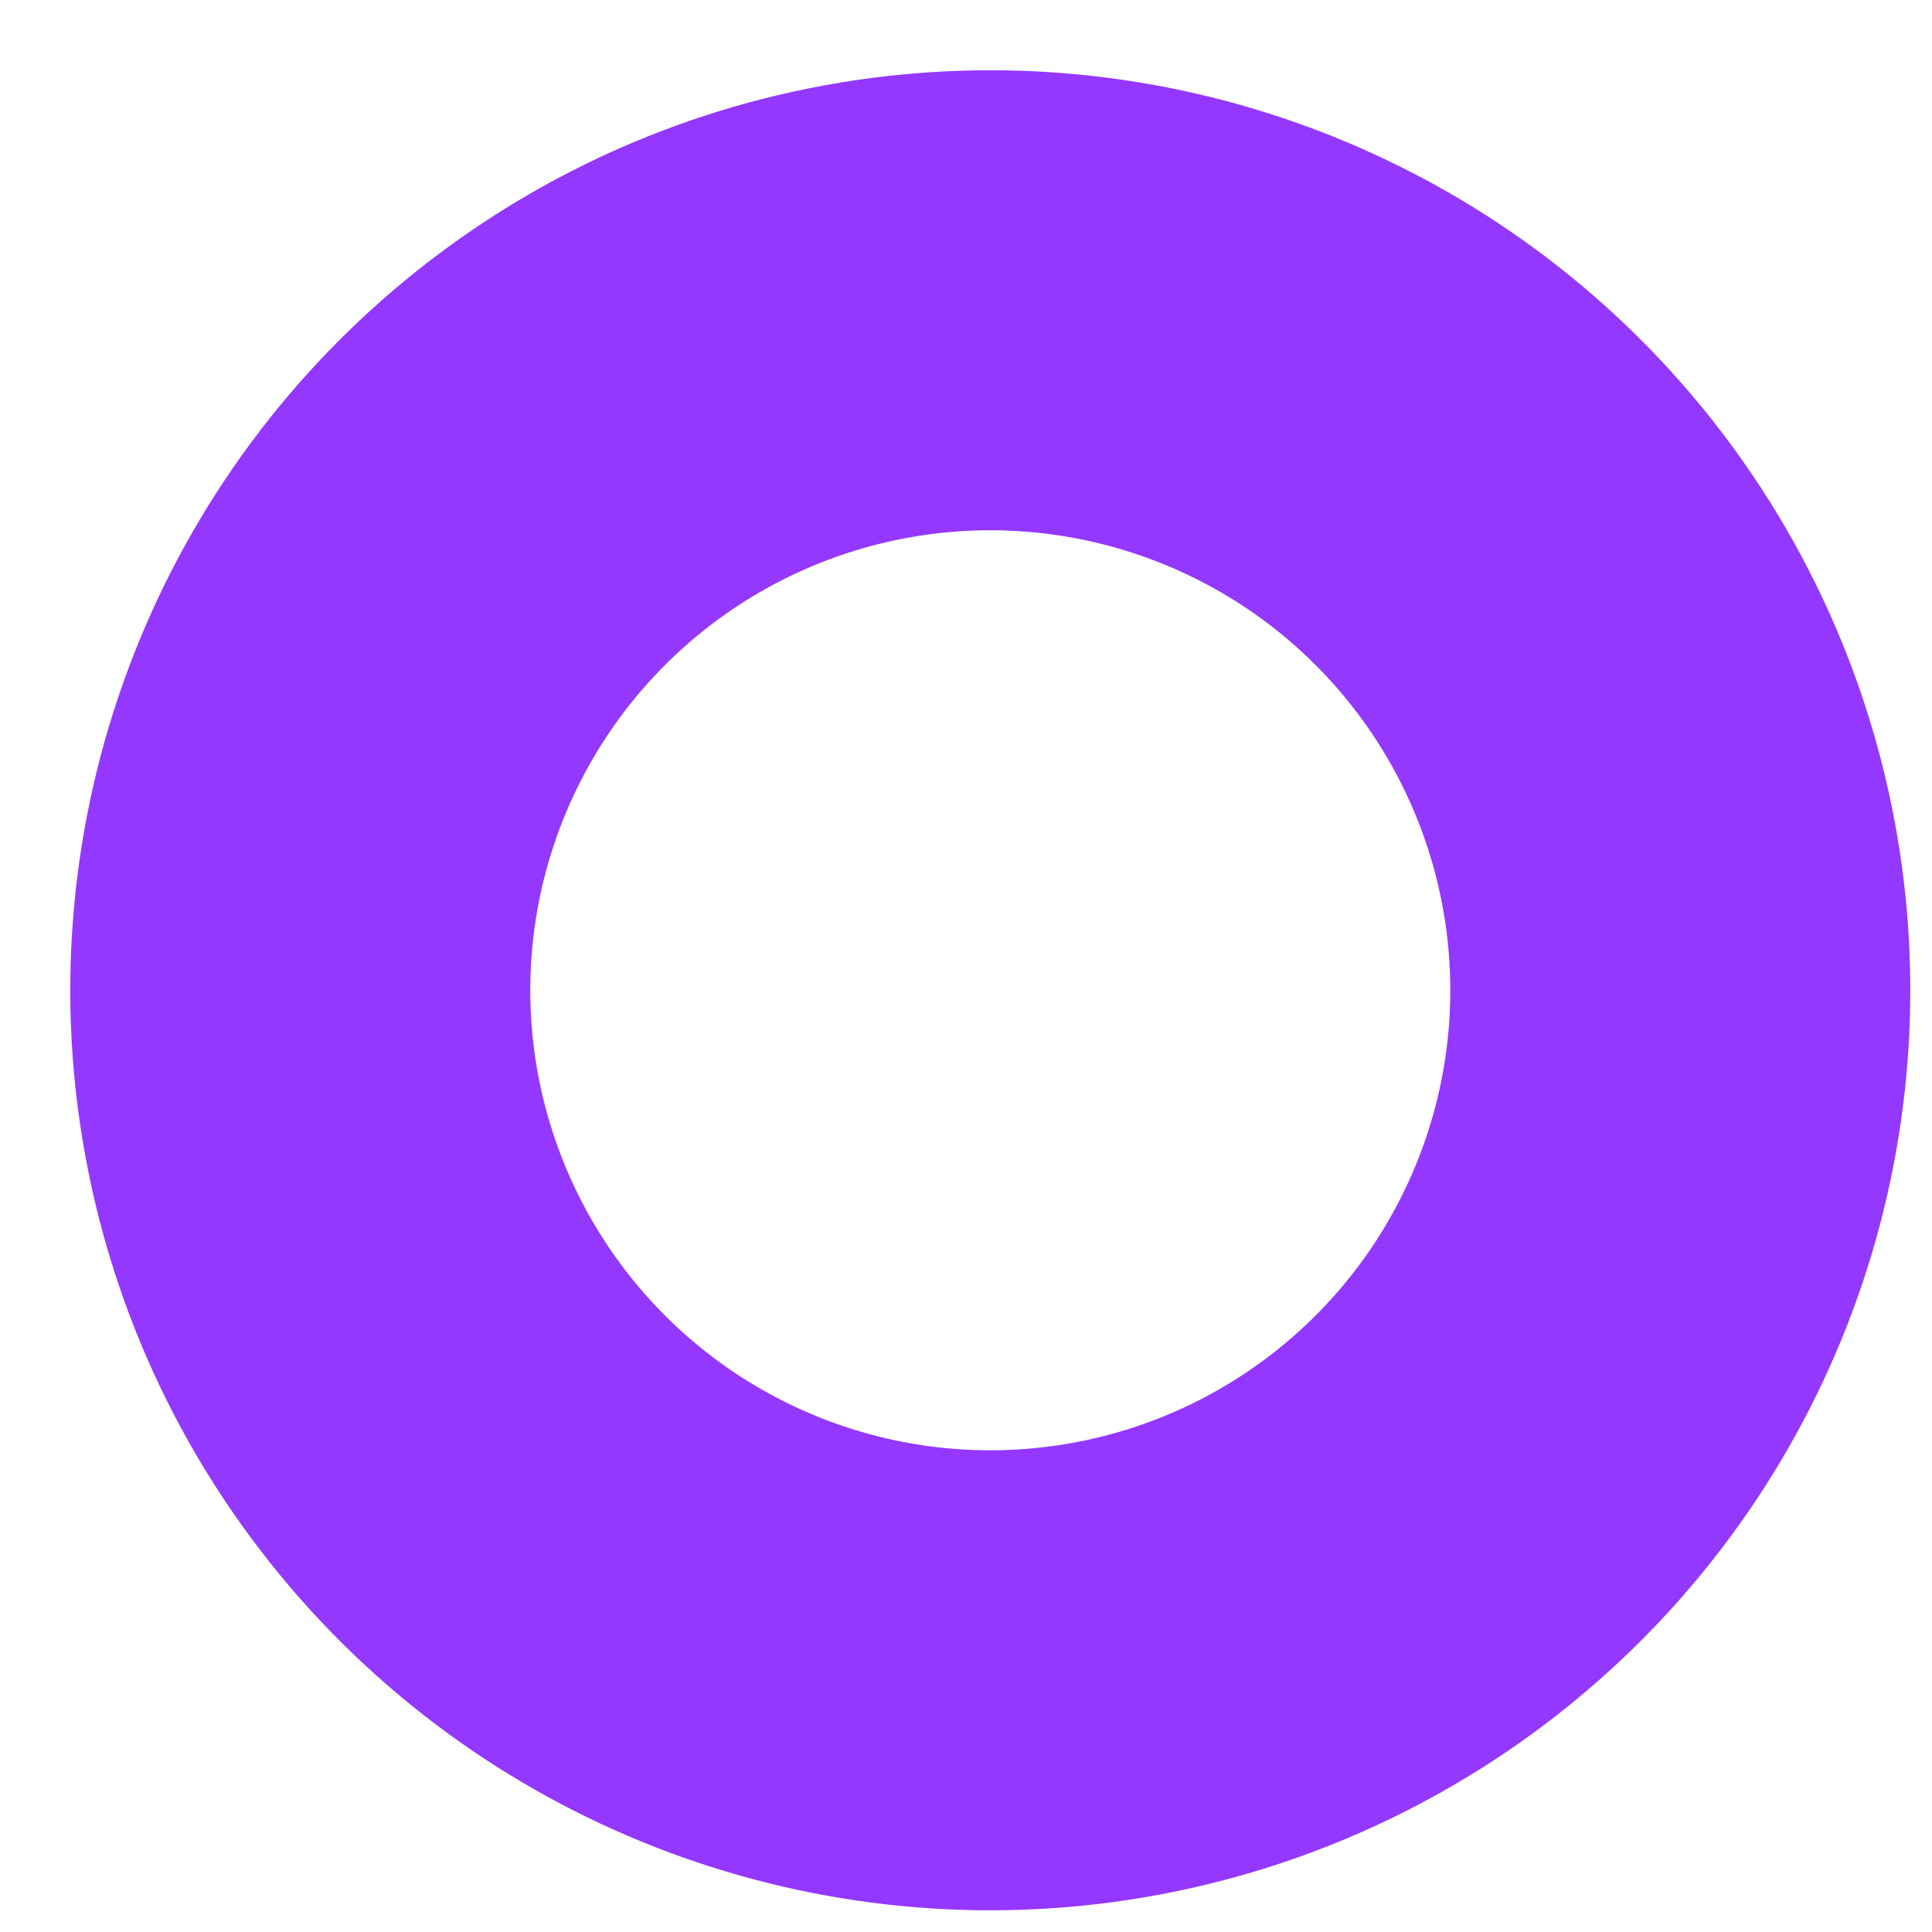 <?xml version="1.0" encoding="UTF-8"?> <svg xmlns="http://www.w3.org/2000/svg" width="21" height="21" viewBox="0 0 21 21" fill="none"> <circle cx="10.764" cy="10.764" r="7.5" transform="rotate(19.5 10.764 10.764)" stroke="#9437FF" stroke-width="5"></circle> </svg> 